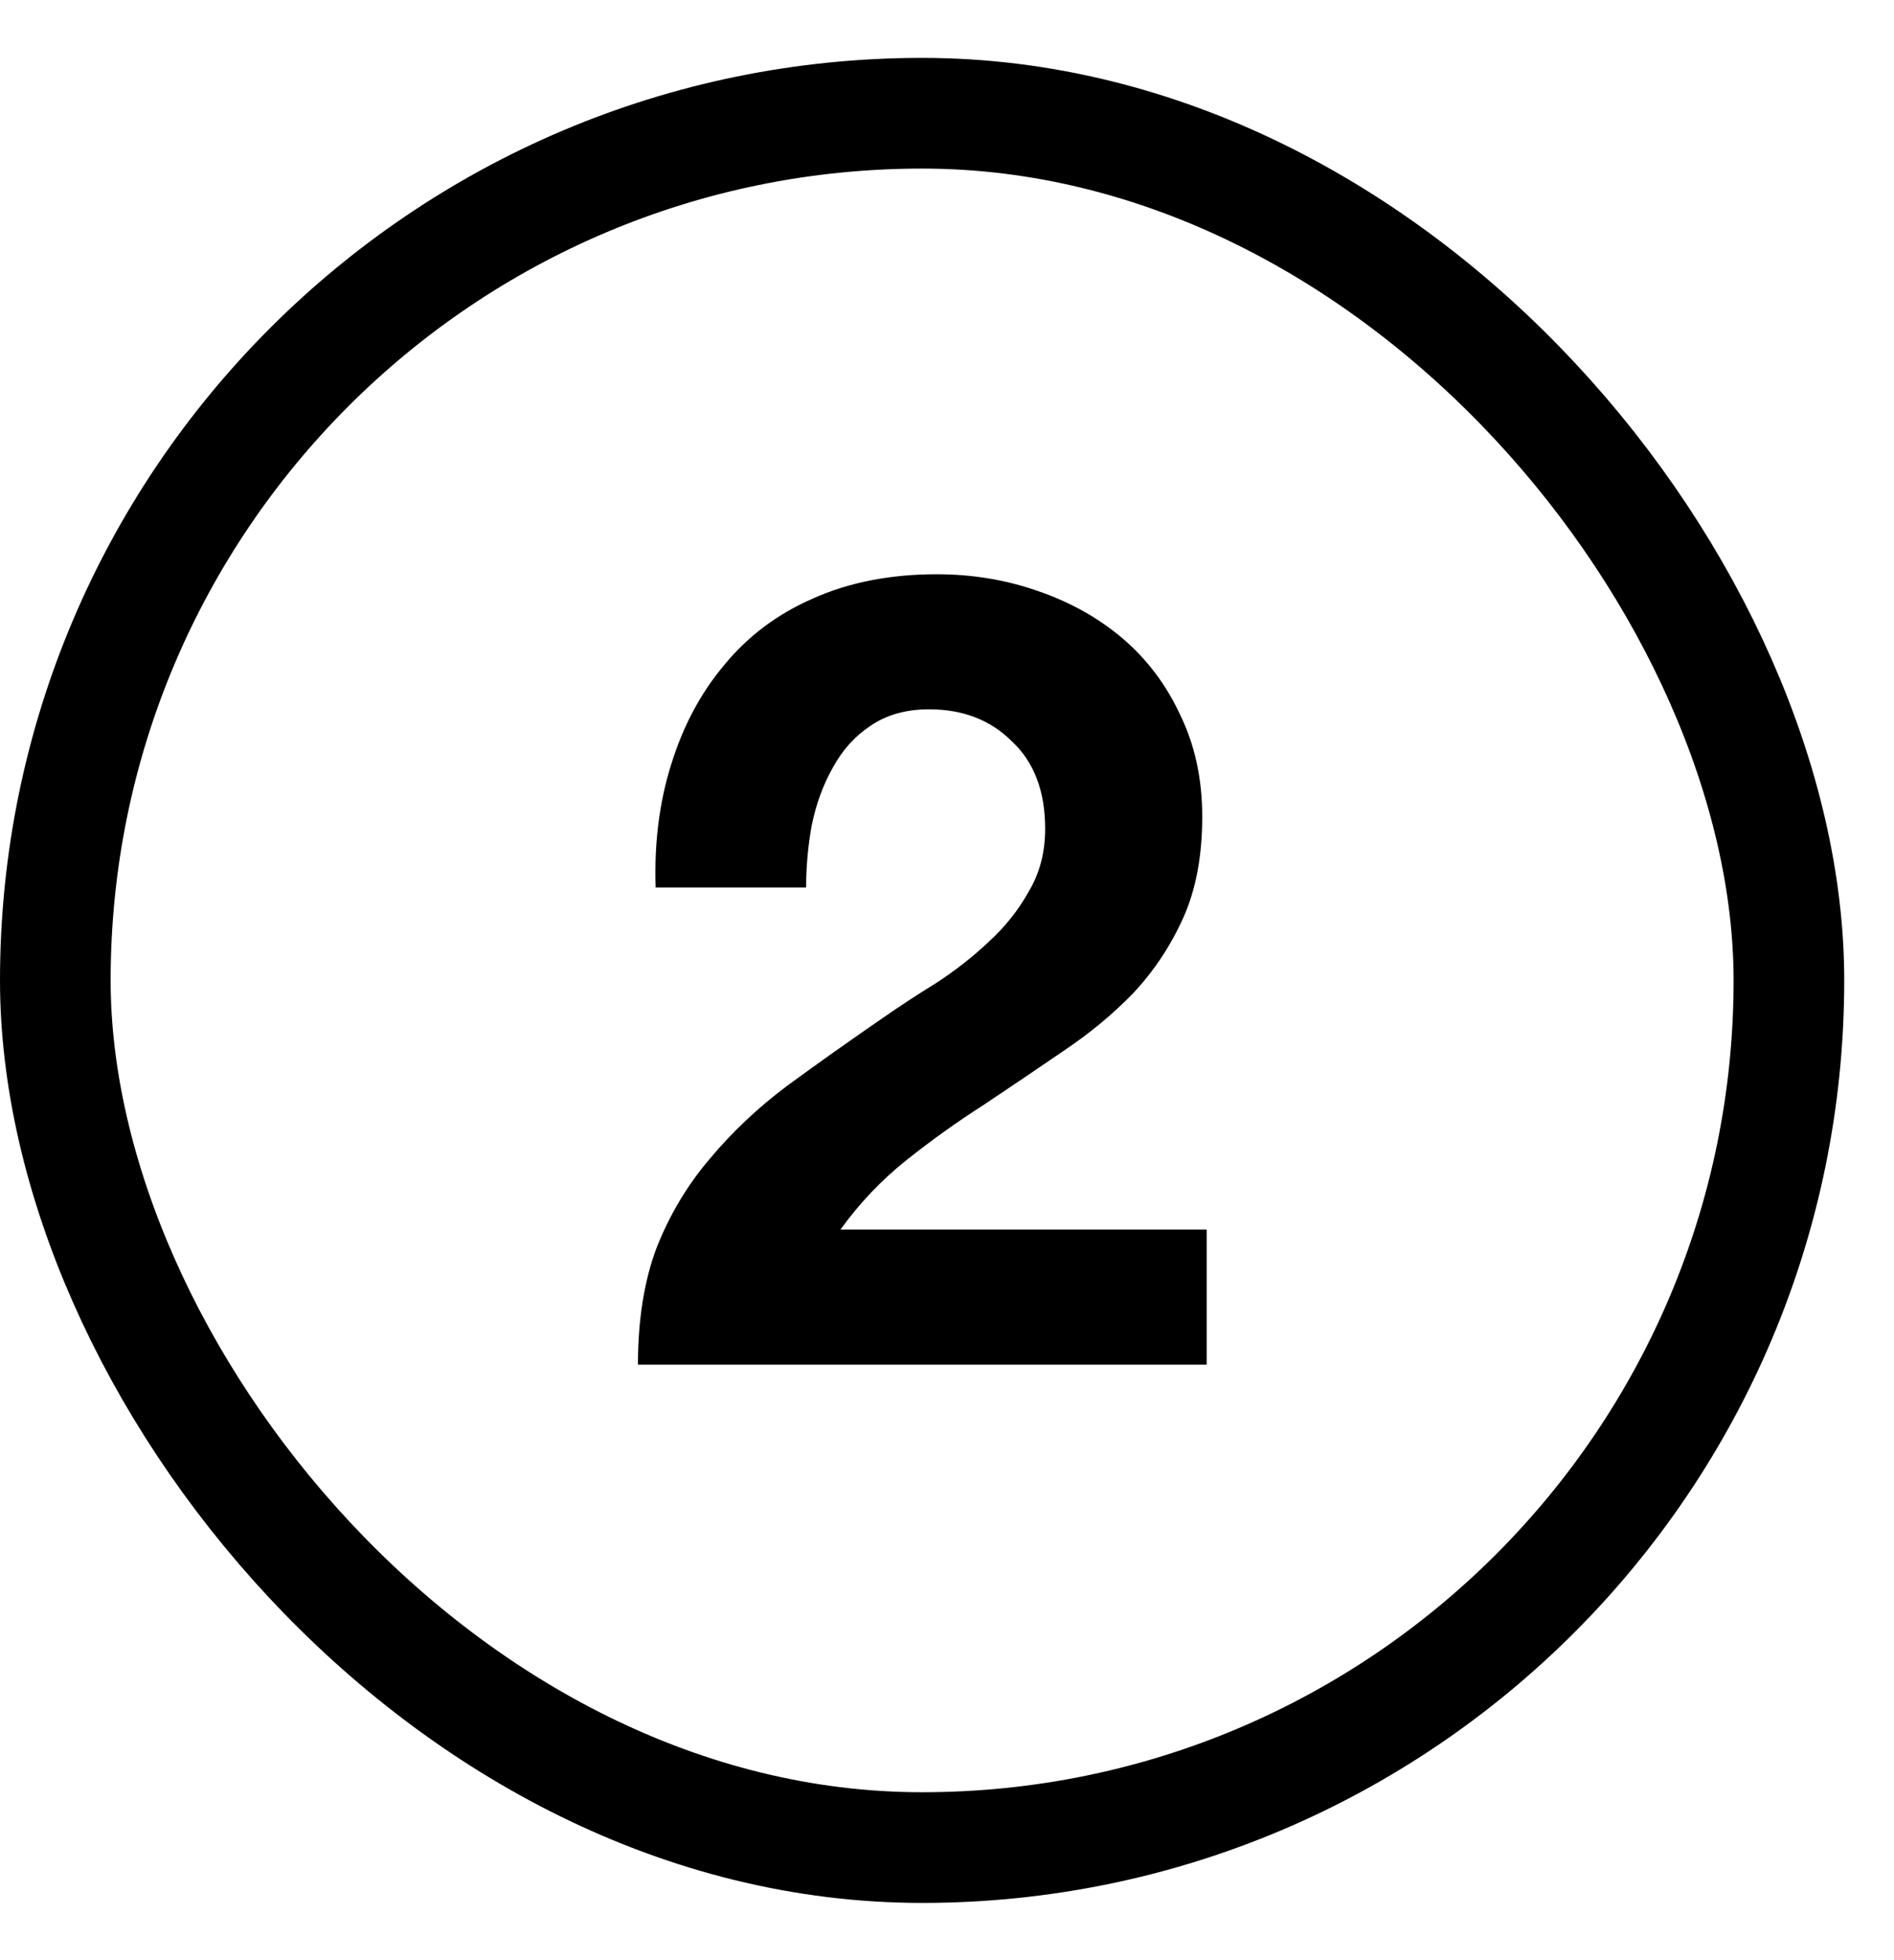<svg width="29" height="30" viewBox="0 0 29 30" fill="none" xmlns="http://www.w3.org/2000/svg">
<rect x="0.847" y="1.733" width="26.544" height="26.544" rx="13.272" stroke="black" stroke-width="1.694"/>
<path d="M10.039 13.583C10.016 12.906 10.095 12.279 10.276 11.703C10.457 11.115 10.728 10.607 11.089 10.178C11.451 9.737 11.902 9.398 12.445 9.161C12.998 8.913 13.631 8.789 14.342 8.789C14.884 8.789 15.398 8.873 15.884 9.043C16.381 9.212 16.816 9.455 17.189 9.771C17.561 10.088 17.855 10.477 18.07 10.94C18.296 11.403 18.408 11.923 18.408 12.499C18.408 13.098 18.312 13.612 18.12 14.041C17.928 14.47 17.674 14.854 17.358 15.193C17.042 15.521 16.68 15.82 16.274 16.091C15.878 16.362 15.477 16.633 15.071 16.904C14.664 17.164 14.269 17.446 13.885 17.751C13.501 18.056 13.162 18.412 12.868 18.819H18.476V20.886H9.768C9.768 20.197 9.864 19.598 10.056 19.09C10.259 18.581 10.53 18.13 10.869 17.734C11.208 17.328 11.603 16.955 12.055 16.616C12.518 16.277 13.004 15.933 13.512 15.583C13.772 15.402 14.049 15.221 14.342 15.04C14.636 14.848 14.901 14.639 15.139 14.414C15.387 14.188 15.59 13.934 15.748 13.651C15.918 13.369 16.003 13.047 16.003 12.685C16.003 12.109 15.833 11.663 15.494 11.347C15.167 11.019 14.743 10.856 14.224 10.856C13.873 10.856 13.574 10.94 13.326 11.11C13.088 11.268 12.896 11.482 12.749 11.754C12.603 12.013 12.495 12.307 12.428 12.635C12.371 12.951 12.343 13.267 12.343 13.583H10.039Z" fill="black"/>
</svg>

